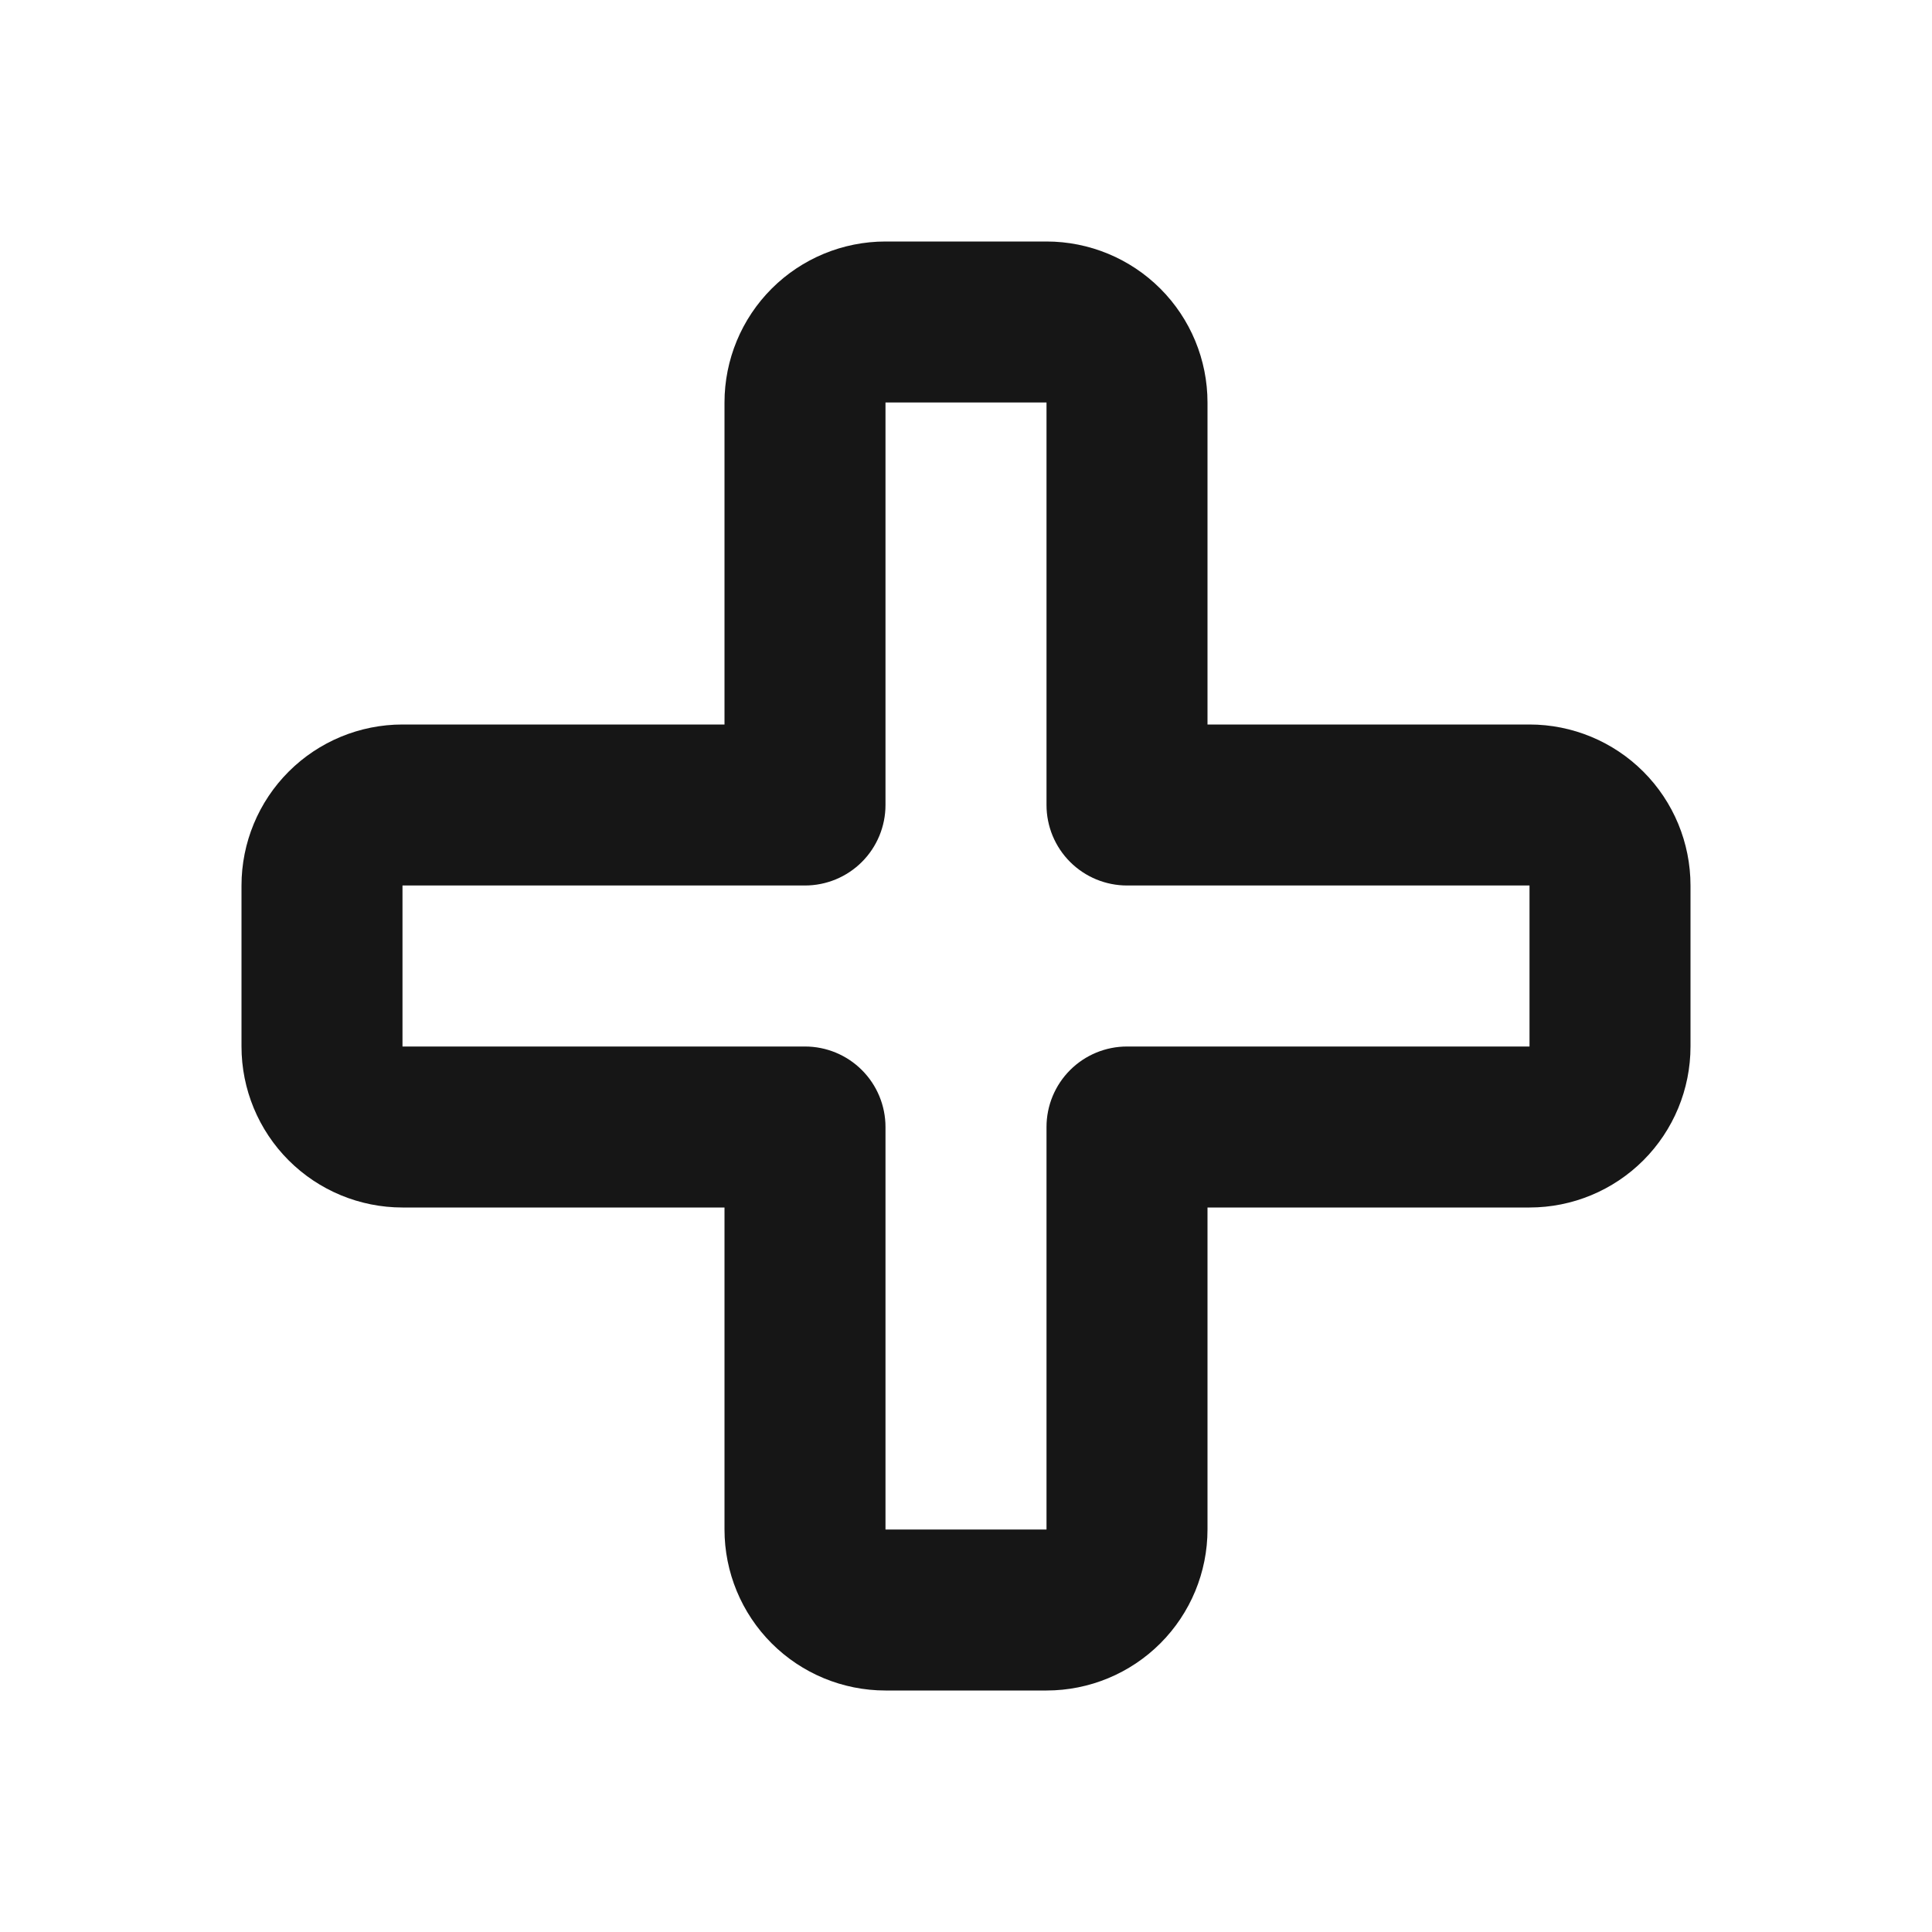 <svg width="64" height="64" viewBox="0 0 64 64" fill="none" xmlns="http://www.w3.org/2000/svg">
<path fill-rule="evenodd" clip-rule="evenodd" d="M24 13.333C24 11.919 24.562 10.562 25.562 9.562C26.562 8.562 27.919 8 29.333 8H34.667C36.081 8 37.438 8.562 38.438 9.562C39.438 10.562 40 11.919 40 13.333V24H50.667C52.081 24 53.438 24.562 54.438 25.562C55.438 26.562 56 27.919 56 29.333V34.667C56 36.081 55.438 37.438 54.438 38.438C53.438 39.438 52.081 40 50.667 40H40V50.667C40 52.081 39.438 53.438 38.438 54.438C37.438 55.438 36.081 56 34.667 56H29.333C27.919 56 26.562 55.438 25.562 54.438C24.562 53.438 24 52.081 24 50.667V40H13.333C11.919 40 10.562 39.438 9.562 38.438C8.562 37.438 8 36.081 8 34.667V29.333C8 27.919 8.562 26.562 9.562 25.562C10.562 24.562 11.919 24 13.333 24H24V13.333ZM34.667 13.333H29.333V26.667C29.333 27.374 29.052 28.052 28.552 28.552C28.052 29.052 27.374 29.333 26.667 29.333H13.333V34.667H26.667C27.374 34.667 28.052 34.948 28.552 35.448C29.052 35.948 29.333 36.626 29.333 37.333V50.667H34.667V37.333C34.667 36.626 34.948 35.948 35.448 35.448C35.948 34.948 36.626 34.667 37.333 34.667H50.667V29.333H37.333C36.626 29.333 35.948 29.052 35.448 28.552C34.948 28.052 34.667 27.374 34.667 26.667V13.333Z" fill="#161616"/>
</svg>
